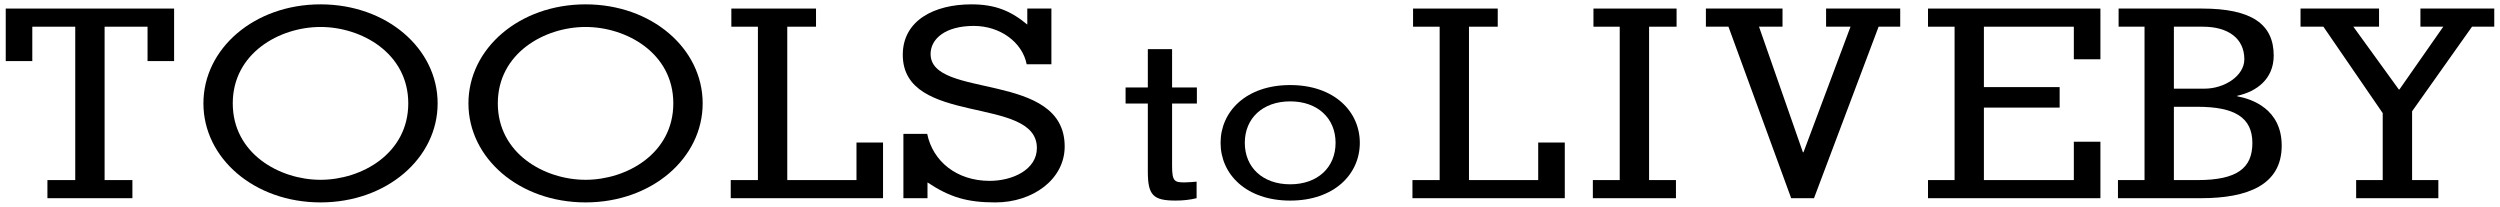 <svg version="1.1" id="Layer_1" xmlns="http://www.w3.org/2000/svg" xmlns:xlink="http://www.w3.org/1999/xlink" x="0px" y="0px"
	 width="266px" height="22px" viewBox="0 0 266 22" enable-background="new 0 0 266 22" xml:space="preserve">
<g>
	<polygon points="0.61,6.499 0.61,0.911 18.525,0.911 18.525,6.499 15.699,6.499 15.699,2.841 11.129,2.841 11.129,19.16 
		14.088,19.16 14.088,21.088 5.046,21.088 5.046,19.16 8.006,19.16 8.006,2.841 3.437,2.841 3.437,6.499 	"/>
	<path d="M46.564,10.998c0,5.843-5.425,10.538-12.458,10.538c-7.037,0-12.462-4.695-12.462-10.538
		c0-5.838,5.425-10.535,12.462-10.535C41.139,0.463,46.564,5.16,46.564,10.998 M24.766,10.998c0,5.339,4.967,8.133,9.34,8.133
		c4.369,0,9.334-2.794,9.334-8.133c0-5.334-4.965-8.128-9.334-8.128C29.733,2.87,24.766,5.664,24.766,10.998"/>
	<path d="M74.764,10.998c0,5.843-5.425,10.538-12.46,10.538c-7.035,0-12.462-4.695-12.462-10.538
		c0-5.838,5.427-10.535,12.462-10.535C69.339,0.463,74.764,5.16,74.764,10.998 M52.967,10.998c0,5.339,4.965,8.133,9.337,8.133
		s9.337-2.794,9.337-8.133c0-5.334-4.965-8.128-9.337-8.128S52.967,5.664,52.967,10.998"/>
	<polygon points="77.816,2.841 77.816,0.911 86.824,0.911 86.824,2.841 83.765,2.841 83.765,19.16 91.13,19.16 91.13,15.165 
		93.955,15.165 93.955,21.088 77.75,21.088 77.75,19.16 80.642,19.16 80.642,2.841 	"/>
	<path d="M98.654,14.243c0.592,2.904,3.121,5.001,6.639,5.001c2.465,0,5.031-1.201,5.031-3.494c0-5.644-14.269-2.265-14.269-9.919
		c0-3.662,3.355-5.368,7.299-5.368c2.498,0,4.176,0.671,5.95,2.152V0.911h2.565v5.926h-2.631c-0.46-2.348-2.827-4.079-5.621-4.079
		c-3.024,0-4.602,1.366-4.602,2.99c0,4.835,14.267,1.761,14.267,9.835c0,3.493-3.385,5.954-7.364,5.954
		c-2.991,0-4.832-0.532-7.233-2.126v1.677h-2.563v-6.844H98.654z"/>
	<path d="M127.348,9.305v1.708h-2.638v6.656c0,1.632,0.271,1.739,1.32,1.739c0.42,0,0.869-0.051,1.288-0.079v1.759
		c-0.719,0.177-1.469,0.254-2.219,0.254c-2.397,0-2.97-0.558-2.97-3.085v-7.244h-2.367V9.305h2.367V5.226h2.581v4.079H127.348z"/>
	<path d="M137.276,9.05c4.678,0,7.408,2.806,7.408,6.149c0,3.338-2.73,6.144-7.408,6.144c-4.68,0-7.407-2.806-7.407-6.144
		C129.869,11.856,132.596,9.05,137.276,9.05 M132.447,15.199c0,2.624,1.919,4.411,4.829,4.411c2.911,0,4.829-1.787,4.829-4.411
		c0-2.628-1.918-4.413-4.829-4.413C134.366,10.786,132.447,12.571,132.447,15.199"/>
	<polygon points="150.35,2.841 150.35,0.911 159.359,0.911 159.359,2.841 156.299,2.841 156.299,19.16 163.665,19.16 
		163.665,15.165 166.493,15.165 166.493,21.088 150.285,21.088 150.285,19.16 153.179,19.16 153.179,2.841 	"/>
	<polygon points="169.48,21.088 169.48,19.16 172.339,19.16 172.339,2.841 169.544,2.841 169.544,0.911 178.388,0.911 
		178.388,2.841 175.462,2.841 175.462,19.16 178.321,19.16 178.321,21.088 	"/>
	<polygon points="181.507,0.911 189.66,0.911 189.66,2.841 187.159,2.841 191.828,16.198 191.893,16.198 196.895,2.841 
		194.295,2.841 194.295,0.911 202.183,0.911 202.183,2.841 199.883,2.841 193.01,21.088 190.581,21.088 183.908,2.841 
		181.507,2.841 	"/>
	<polygon points="205.14,21.088 205.14,19.16 207.967,19.16 207.967,2.841 205.14,2.841 205.14,0.911 223.484,0.911 223.484,6.307 
		220.656,6.307 220.656,2.841 211.087,2.841 211.087,9.268 219.146,9.268 219.146,11.448 211.087,11.448 211.087,19.16 
		220.656,19.16 220.656,15.079 223.484,15.079 223.484,21.088 	"/>
	<path d="M225.351,19.16h2.827V2.841h-2.759v-1.93h8.873c5.229,0,7.63,1.621,7.63,5.001c0,2.489-1.81,3.832-3.879,4.279v0.056
		c1.545,0.281,4.73,1.343,4.73,5.253c0,4.192-3.645,5.588-8.578,5.588h-8.844V19.16z M231.301,9.433h3.259
		c2.135,0,4.238-1.369,4.238-3.127c0-2.209-1.711-3.465-4.405-3.465h-3.092V9.433z M231.301,19.16h2.534
		c4.242,0,5.818-1.313,5.818-3.939c0-2.739-1.908-3.859-5.854-3.859h-2.498V19.16z"/>
	<polygon points="244.777,0.911 253.13,0.911 253.13,2.841 250.397,2.841 255.234,9.52 255.298,9.52 259.963,2.841 257.533,2.841 
		257.533,0.911 265.39,0.911 265.39,2.841 263.022,2.841 256.647,11.84 256.647,19.16 259.44,19.16 259.44,21.088 250.694,21.088 
		250.694,19.16 253.521,19.16 253.521,12.036 247.21,2.841 244.777,2.841 	"/>
</g>
</svg>
